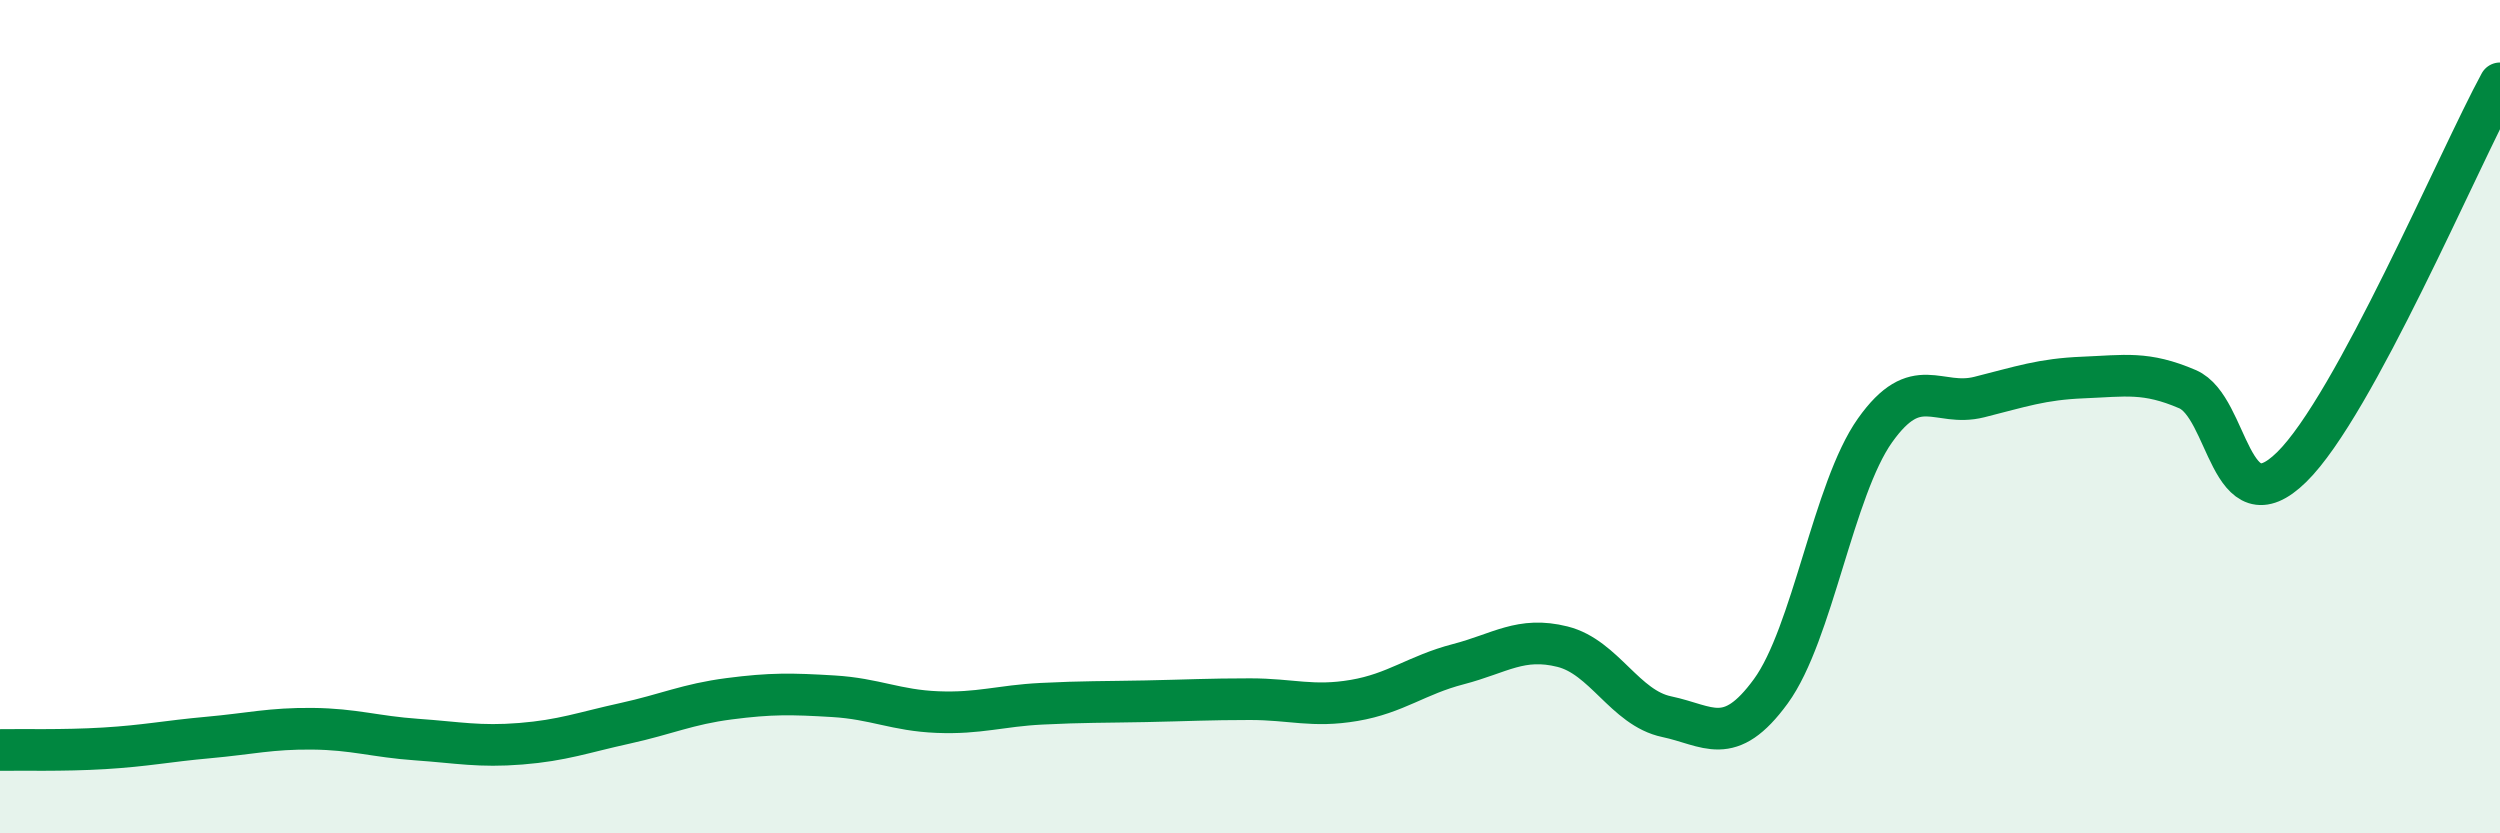 
    <svg width="60" height="20" viewBox="0 0 60 20" xmlns="http://www.w3.org/2000/svg">
      <path
        d="M 0,18 C 0.5,17.99 1.5,18.02 2.5,17.96 C 3.5,17.9 4,17.79 5,17.7 C 6,17.61 6.5,17.48 7.5,17.49 C 8.5,17.5 9,17.68 10,17.75 C 11,17.82 11.5,17.93 12.5,17.85 C 13.5,17.77 14,17.58 15,17.36 C 16,17.14 16.5,16.9 17.5,16.77 C 18.5,16.64 19,16.65 20,16.71 C 21,16.77 21.5,17.05 22.5,17.09 C 23.5,17.13 24,16.94 25,16.89 C 26,16.84 26.5,16.85 27.5,16.83 C 28.5,16.81 29,16.78 30,16.78 C 31,16.78 31.5,16.98 32.5,16.81 C 33.5,16.64 34,16.2 35,15.94 C 36,15.68 36.5,15.27 37.5,15.52 C 38.5,15.77 39,16.99 40,17.2 C 41,17.41 41.5,17.96 42.5,16.59 C 43.5,15.22 44,11.74 45,10.33 C 46,8.92 46.5,9.78 47.5,9.53 C 48.5,9.28 49,9.1 50,9.06 C 51,9.02 51.5,8.91 52.5,9.34 C 53.5,9.77 53.5,12.68 55,11.21 C 56.5,9.74 59,3.84 60,2L60 20L0 20Z"
        fill="#008740"
        opacity="0.1"
        stroke-linecap="round"
        stroke-linejoin="round"
      />
      <path
        d="M 0,18 C 0.5,17.99 1.5,18.02 2.5,17.96 C 3.5,17.9 4,17.79 5,17.7 C 6,17.61 6.5,17.48 7.5,17.49 C 8.5,17.5 9,17.68 10,17.75 C 11,17.82 11.5,17.93 12.5,17.85 C 13.5,17.77 14,17.58 15,17.36 C 16,17.14 16.5,16.9 17.5,16.77 C 18.5,16.64 19,16.65 20,16.71 C 21,16.77 21.5,17.05 22.5,17.09 C 23.5,17.13 24,16.94 25,16.89 C 26,16.84 26.5,16.85 27.5,16.83 C 28.5,16.81 29,16.78 30,16.78 C 31,16.78 31.5,16.98 32.5,16.81 C 33.5,16.64 34,16.2 35,15.94 C 36,15.68 36.5,15.27 37.5,15.52 C 38.5,15.77 39,16.99 40,17.2 C 41,17.41 41.5,17.96 42.5,16.59 C 43.5,15.22 44,11.74 45,10.33 C 46,8.92 46.5,9.78 47.5,9.53 C 48.5,9.28 49,9.1 50,9.06 C 51,9.02 51.5,8.91 52.5,9.34 C 53.5,9.77 53.5,12.68 55,11.21 C 56.5,9.74 59,3.84 60,2"
        stroke="#008740"
        stroke-width="1"
        fill="none"
        stroke-linecap="round"
        stroke-linejoin="round"
      />
    </svg>
  